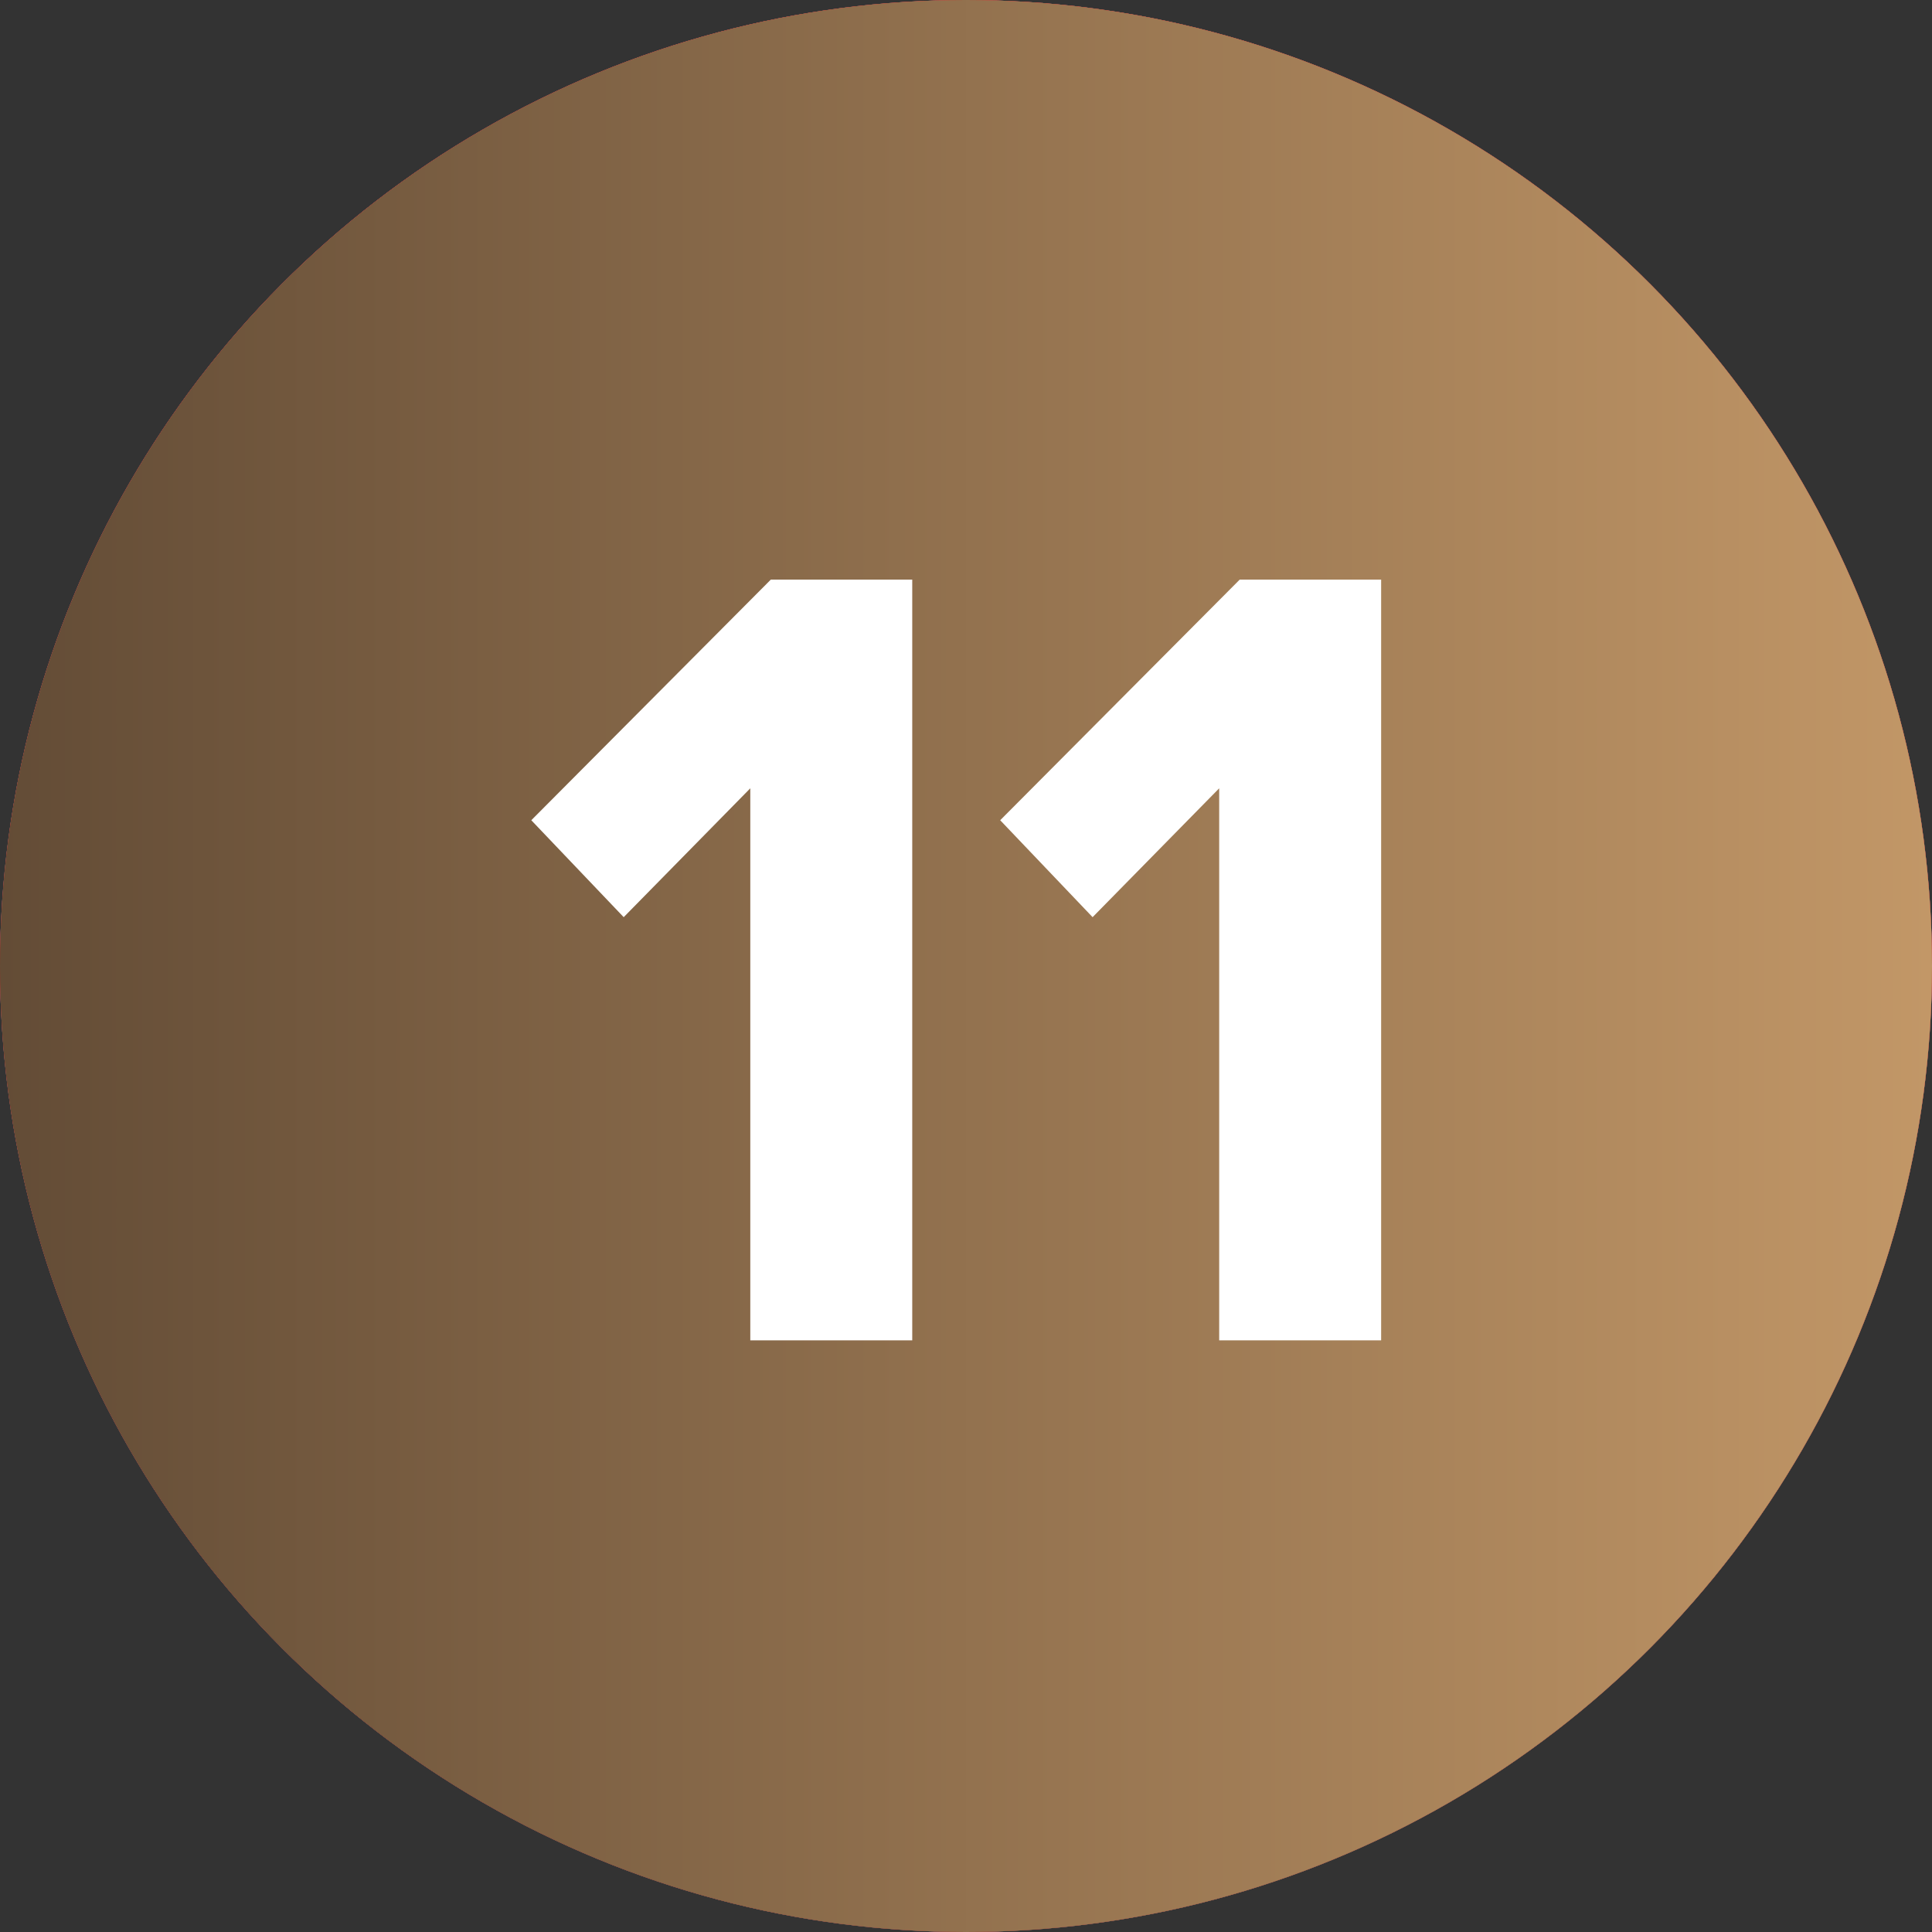 <?xml version="1.0" encoding="UTF-8"?> <svg xmlns="http://www.w3.org/2000/svg" width="40" height="40" viewBox="0 0 40 40" fill="none"><rect x="0" y="0" width="40" height="40" fill="#333333" stroke="none"/><circle cx="20" cy="20" r="20" fill="#D9D9D9"></circle><circle cx="20" cy="20" r="20" fill="url(#paint0_linear_2396_459)"></circle><circle cx="20" cy="20" r="20" fill="url(#paint1_linear_2396_459)"></circle><path d="M18.887 27.75H15.534V16.321L12.913 18.989L11 16.982L15.959 12H18.887V27.75Z" fill="white"></path><path d="M28.595 27.75H25.242V16.321L22.621 18.989L20.708 16.982L25.667 12H28.595V27.75Z" fill="white"></path><defs><linearGradient id="paint0_linear_2396_459" x1="18.556" y1="-1.62986e-06" x2="18.556" y2="40" gradientUnits="userSpaceOnUse"><stop stop-color="#EA0201"></stop><stop offset="1" stop-color="#8D0706"></stop></linearGradient><linearGradient id="paint1_linear_2396_459" x1="0" y1="20" x2="40" y2="20" gradientUnits="userSpaceOnUse"><stop stop-color="#634C36"></stop><stop offset="1" stop-color="#C29767"></stop></linearGradient></defs></svg> 